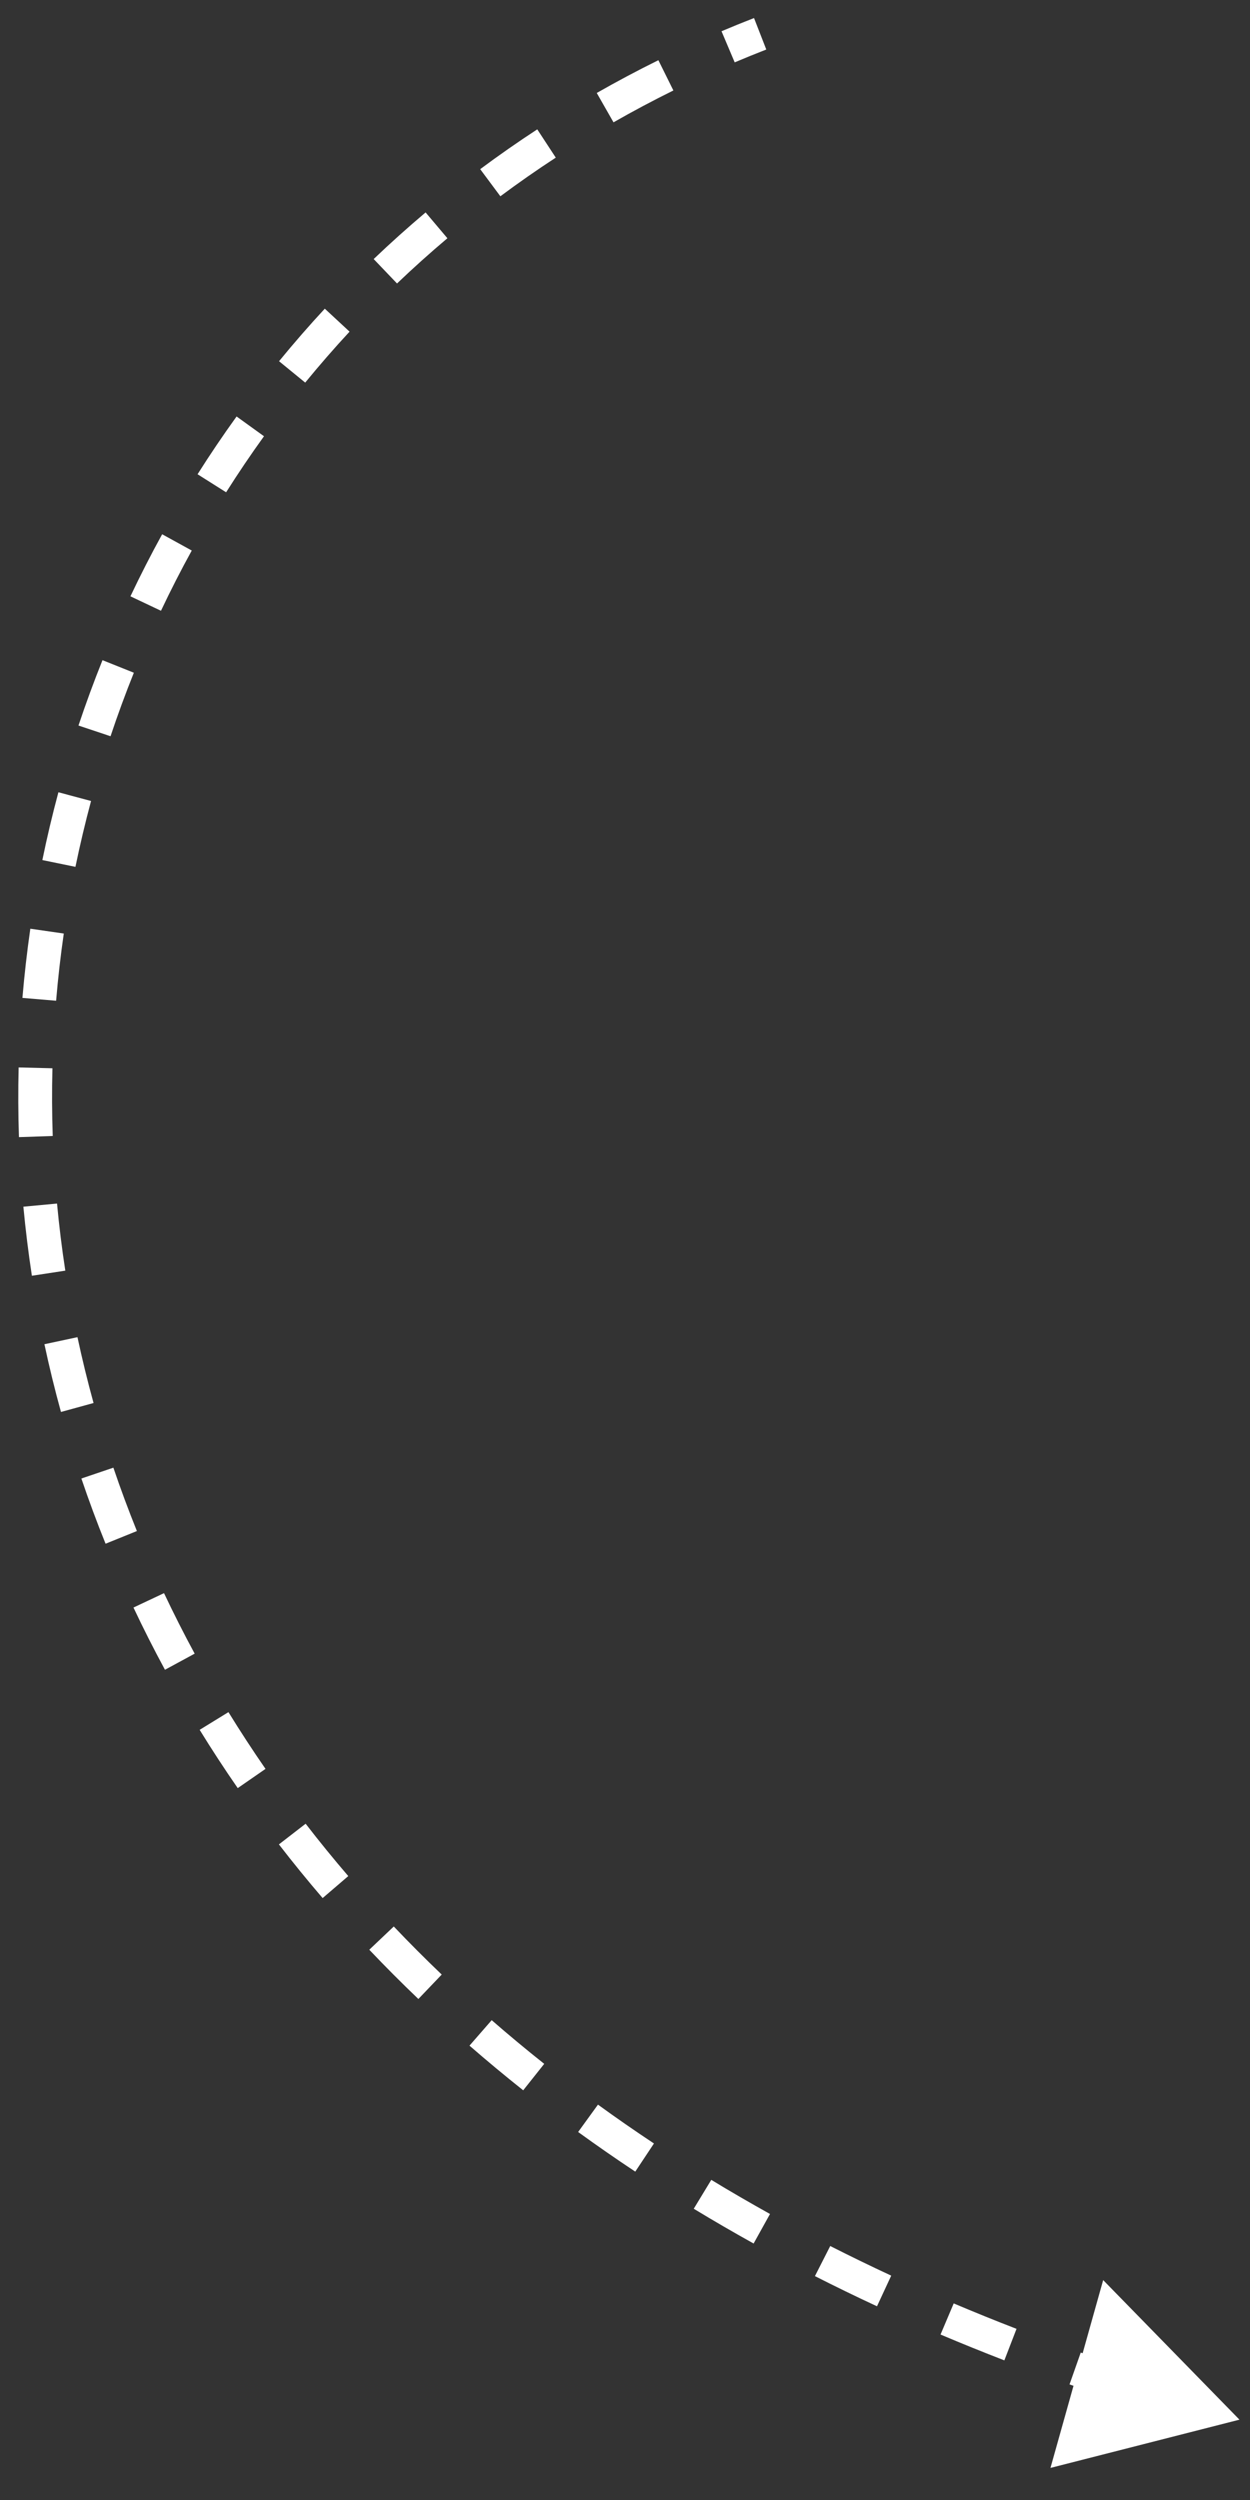 <svg width="37" height="74" viewBox="0 0 37 74" fill="none" xmlns="http://www.w3.org/2000/svg">
<rect x="0" y="0" width="37" height="74" fill="#333333" stroke="none"/>
<path d="M36.688 71.622L32.654 67.491L31.094 73.05L36.688 71.622ZM22.319 0.534C21.995 0.66 21.674 0.791 21.357 0.925L21.747 1.846C22.055 1.715 22.367 1.589 22.682 1.466L22.319 0.534ZM19.488 1.782C18.866 2.089 18.258 2.413 17.664 2.752L18.16 3.621C18.737 3.291 19.327 2.977 19.932 2.678L19.488 1.782ZM15.903 3.829C15.325 4.206 14.762 4.6 14.214 5.007L14.811 5.81C15.343 5.414 15.889 5.032 16.451 4.666L15.903 3.829ZM12.598 6.288C12.07 6.734 11.557 7.194 11.061 7.668L11.752 8.391C12.233 7.931 12.73 7.485 13.243 7.052L12.598 6.288ZM9.614 9.137C9.145 9.643 8.694 10.162 8.26 10.692L9.034 11.325C9.455 10.811 9.893 10.307 10.347 9.817L9.614 9.137ZM7.003 12.328C6.6 12.887 6.215 13.457 5.848 14.038L6.693 14.572C7.049 14.009 7.423 13.455 7.814 12.913L7.003 12.328ZM4.8 15.814C4.468 16.417 4.155 17.03 3.861 17.651L4.765 18.079C5.05 17.476 5.354 16.881 5.676 16.296L4.8 15.814ZM3.034 19.541C2.778 20.178 2.541 20.824 2.323 21.476L3.272 21.793C3.483 21.16 3.713 20.533 3.962 19.913L3.034 19.541ZM1.729 23.451C1.551 24.114 1.392 24.784 1.254 25.458L2.233 25.659C2.368 25.005 2.522 24.355 2.695 23.71L1.729 23.451ZM0.898 27.49C0.8 28.169 0.722 28.852 0.664 29.538L1.661 29.622C1.717 28.955 1.793 28.292 1.888 27.633L0.898 27.49ZM0.552 31.596C0.535 32.282 0.538 32.97 0.561 33.659L1.561 33.625C1.538 32.955 1.535 32.287 1.552 31.621L0.552 31.596ZM0.692 35.718C0.756 36.399 0.84 37.081 0.944 37.762L1.933 37.611C1.831 36.949 1.75 36.286 1.688 35.625L0.692 35.718ZM1.315 39.789C1.458 40.459 1.621 41.128 1.805 41.794L2.769 41.529C2.591 40.881 2.432 40.231 2.293 39.58L1.315 39.789ZM2.409 43.764C2.628 44.41 2.866 45.054 3.125 45.694L4.052 45.319C3.801 44.697 3.569 44.072 3.356 43.443L2.409 43.764ZM3.951 47.583C4.242 48.201 4.553 48.815 4.883 49.425L5.762 48.948C5.441 48.355 5.139 47.758 4.855 47.157L3.951 47.583ZM5.91 51.203C6.267 51.783 6.643 52.359 7.037 52.928L7.859 52.359C7.475 51.804 7.11 51.244 6.762 50.679L5.91 51.203ZM8.256 54.594C8.67 55.13 9.101 55.66 9.55 56.183L10.309 55.532C9.871 55.021 9.45 54.505 9.047 53.982L8.256 54.594ZM10.931 57.712C11.399 58.205 11.883 58.691 12.384 59.17L13.075 58.447C12.586 57.98 12.113 57.505 11.656 57.024L10.931 57.712ZM13.897 60.551C14.412 60.999 14.942 61.44 15.487 61.873L16.109 61.09C15.575 60.666 15.057 60.235 14.554 59.797L13.897 60.551ZM17.113 63.107C17.662 63.505 18.226 63.897 18.804 64.28L19.357 63.447C18.79 63.071 18.238 62.688 17.7 62.297L17.113 63.107ZM20.535 65.379C21.112 65.729 21.703 66.072 22.307 66.408L22.792 65.534C22.2 65.204 21.62 64.868 21.054 64.524L20.535 65.379ZM24.122 67.373C24.722 67.678 25.334 67.976 25.959 68.266L26.38 67.359C25.766 67.074 25.165 66.781 24.575 66.482L24.122 67.373ZM27.84 69.102C28.458 69.364 29.088 69.619 29.729 69.867L30.089 68.934C29.458 68.69 28.839 68.439 28.23 68.181L27.84 69.102ZM31.658 70.579C32.292 70.802 32.936 71.018 33.591 71.227L33.895 70.274C33.249 70.068 32.614 69.855 31.99 69.636L31.658 70.579Z" fill="white"/>
</svg>
